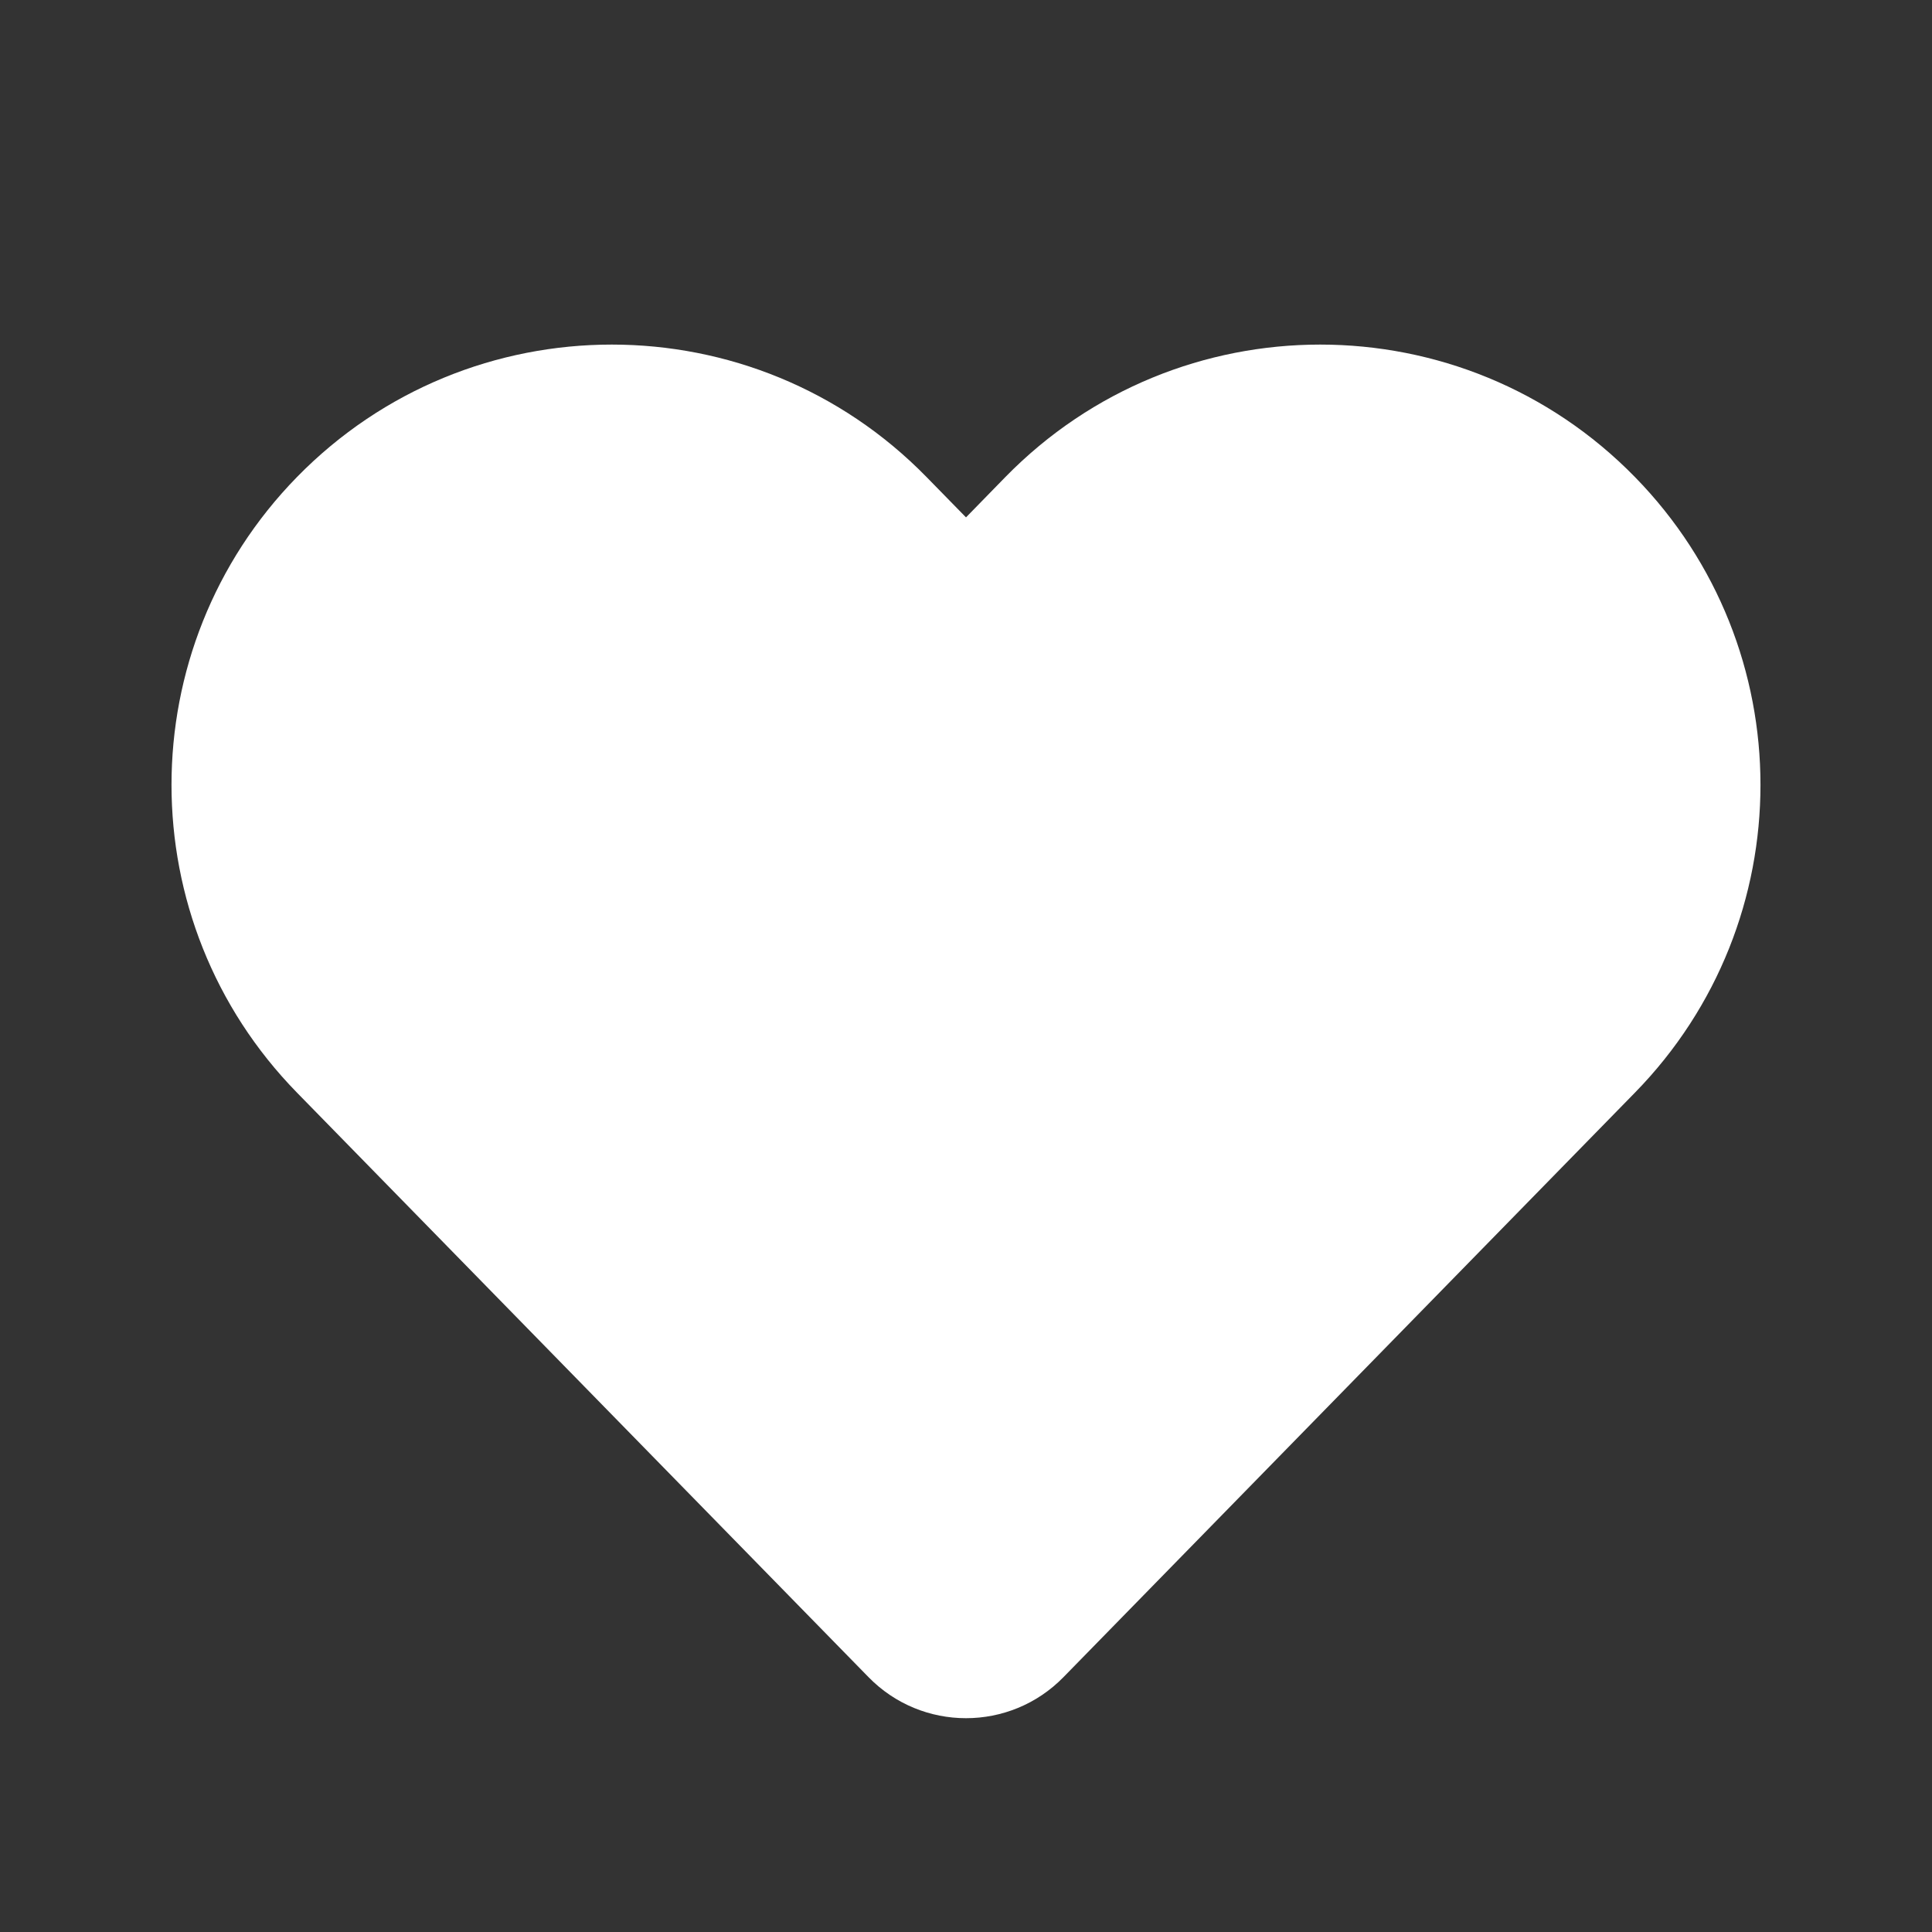 <svg width="24" height="24" viewBox="0 0 24 24" fill="none" xmlns="http://www.w3.org/2000/svg">
<rect x="0" y="0" width="24" height="24" fill="#333333" stroke="none"/>
<path fill-rule="evenodd" clip-rule="evenodd" d="M11.51 5.926C9.365 3.732 5.835 3.732 3.689 5.926C1.611 8.052 1.611 11.448 3.689 13.573L10.789 20.834C11.453 21.514 12.547 21.514 13.211 20.834L20.31 13.573C22.389 11.448 22.389 8.052 20.31 5.926C18.165 3.732 14.635 3.732 12.489 5.926L12 6.427L11.51 5.926Z" fill="white"/>
</svg>
